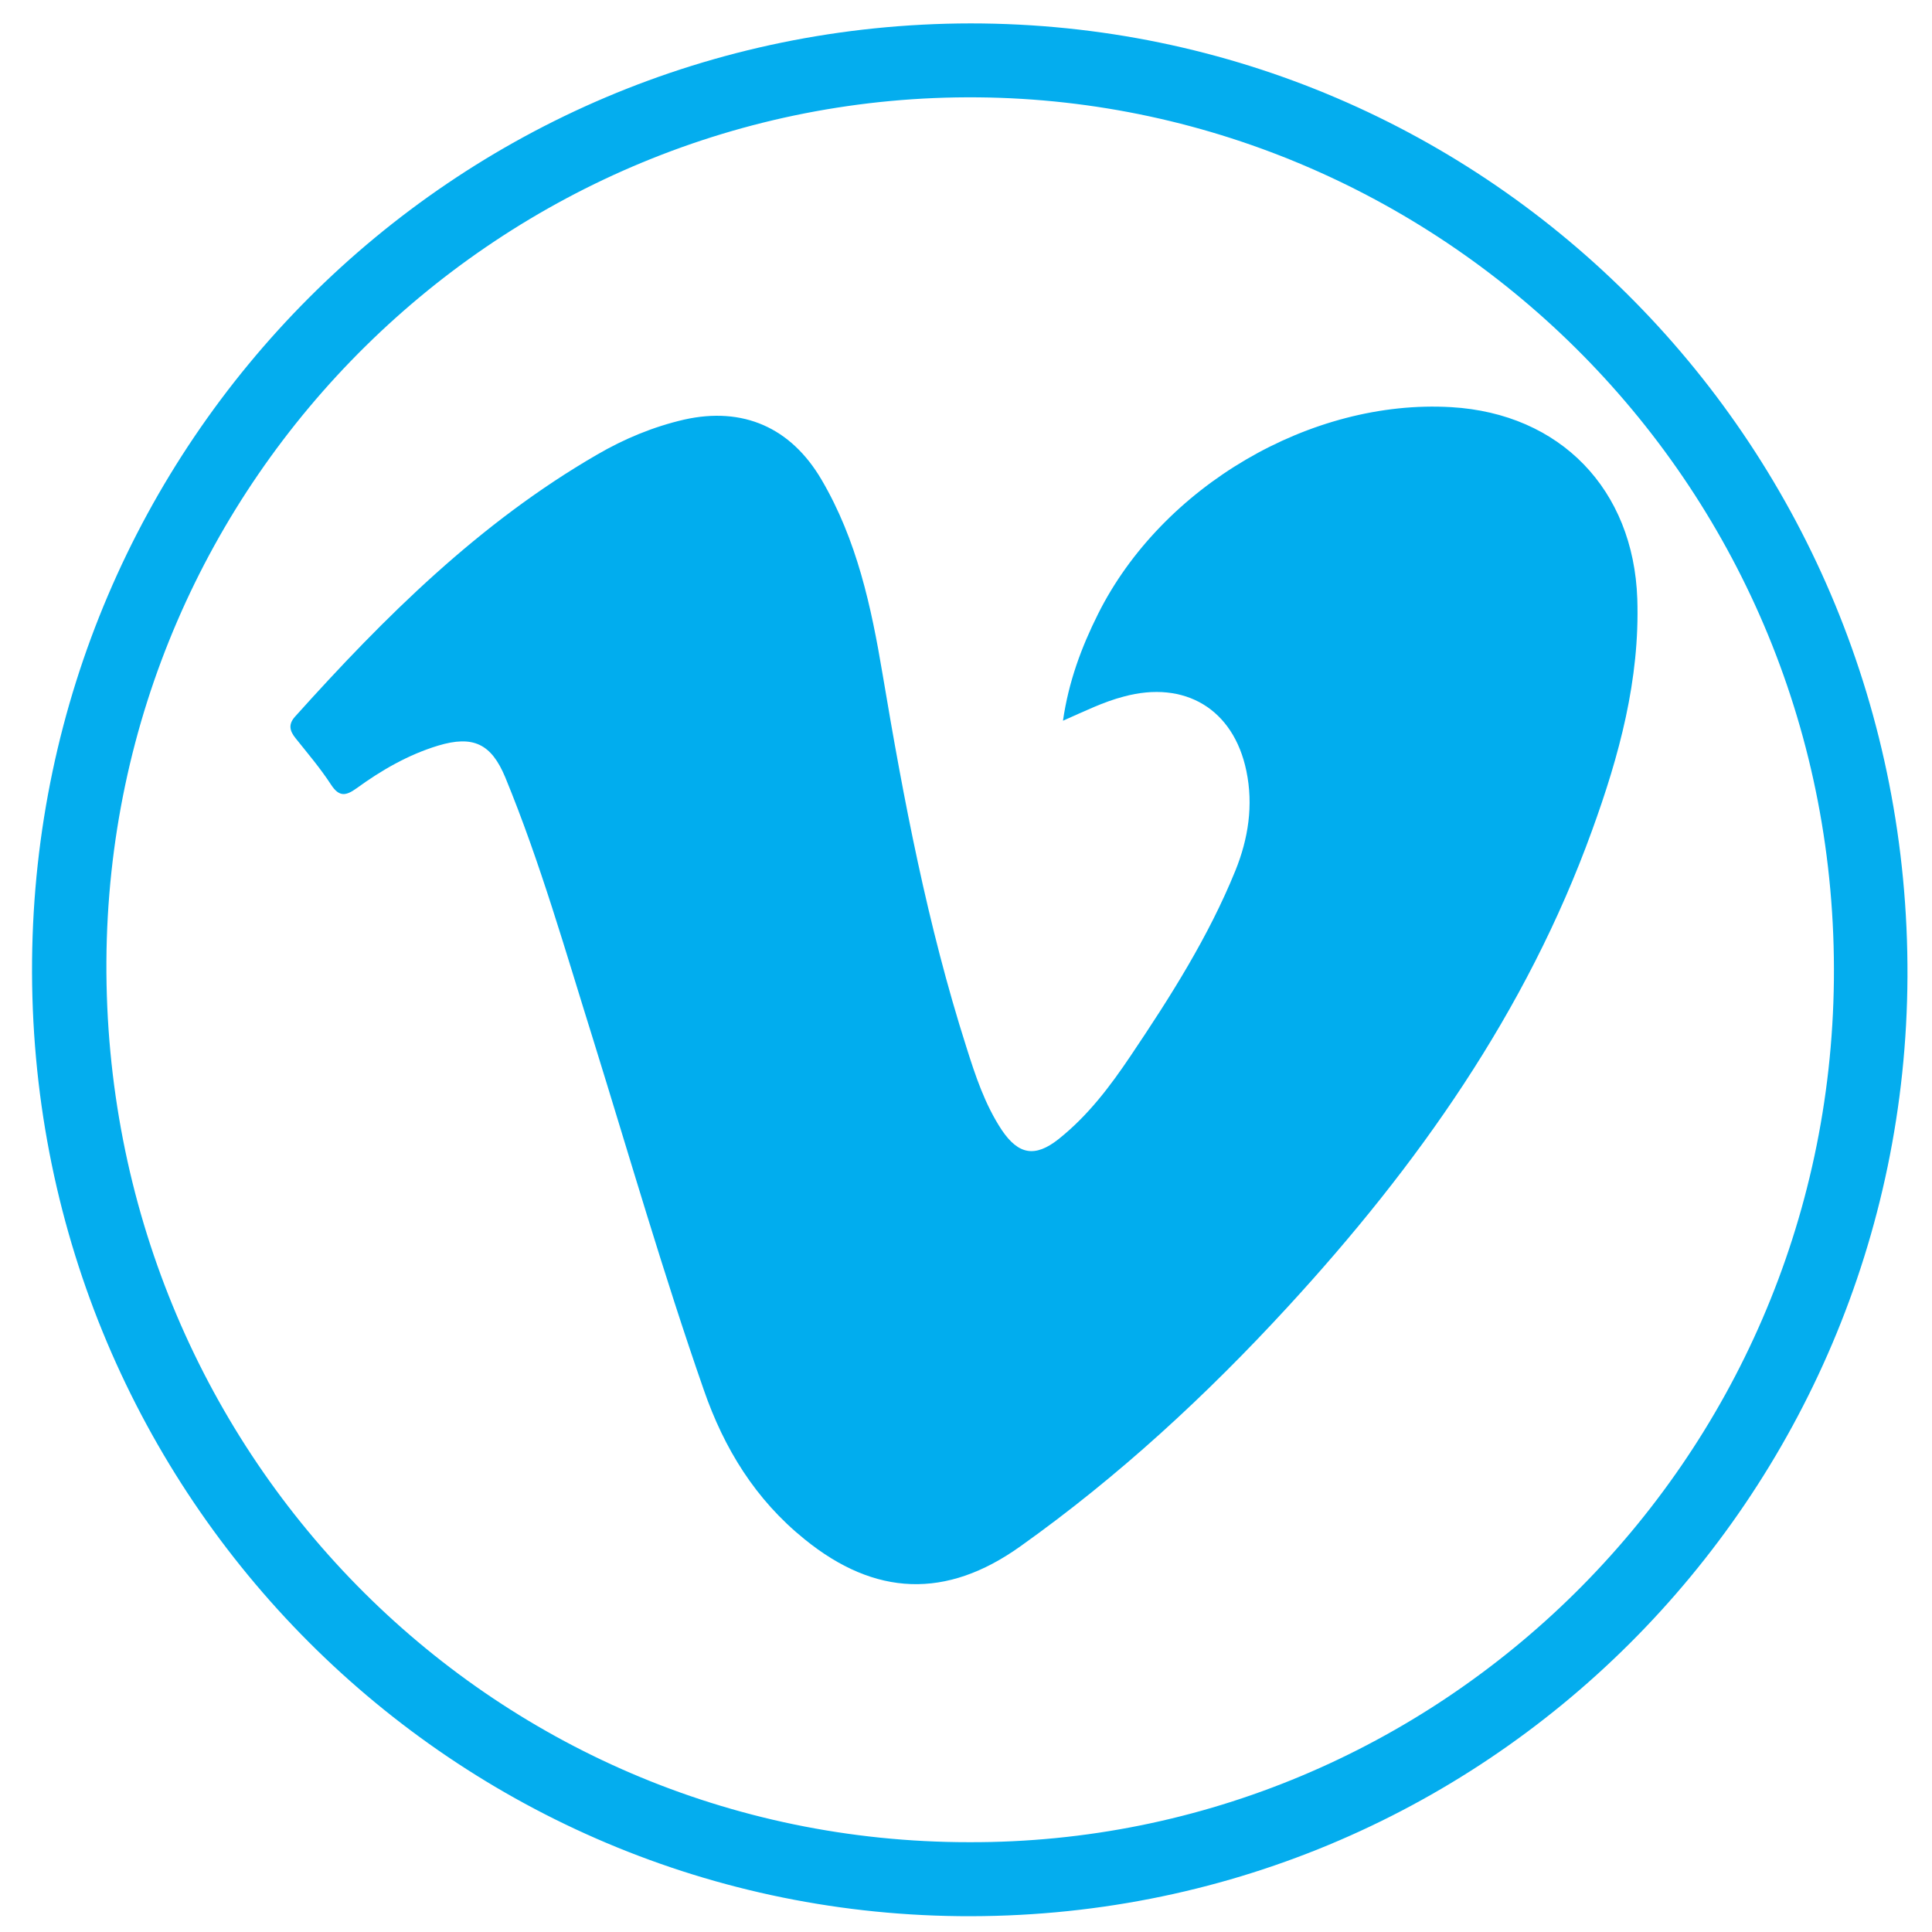 <?xml version="1.0" ?><!DOCTYPE svg  PUBLIC '-//W3C//DTD SVG 1.1//EN'  'http://www.w3.org/Graphics/SVG/1.1/DTD/svg11.dtd'><svg enable-background="new 0 0 512 512" id="Layer_1" version="1.1" viewBox="0 0 512 512" xml:space="preserve" xmlns="http://www.w3.org/2000/svg" xmlns:xlink="http://www.w3.org/1999/xlink"><g><path d="M257.2,6.2c137.8,0,248.9,112.5,248.3,252.6c-0.6,137.9-112,250.5-251.4,249   C117.8,506.3,7.2,394.3,8.5,254.5C9.8,117.3,119.8,6.4,257.2,6.2z M256.8,488.2c124.2,0.4,227.8-100.5,229.2-228.4   c1.4-130.6-102.9-232.8-226.7-234c-125.7-1.2-230.4,100.7-231.1,229C27.5,384.4,129.6,488.2,256.8,488.2z" fill="#04ADEE"/><path d="M281.7,191c1.5-10.4,4.9-19.5,9.3-28.3c16.9-33.8,56.4-57,93.6-54.8c28.9,1.7,48.3,21.8,49.3,50.8   c0.7,21.4-4.8,41.6-12,61.4c-17.4,48.1-46.3,88.9-80.6,126.2c-21.6,23.5-44.9,45-70.9,63.5c-19.6,14-38.5,13.3-57.2-1.9   c-13-10.5-21.3-24-26.7-39.6c-10.7-30.7-19.7-61.9-29.3-92.8c-7.3-23.3-14-46.9-23.3-69.5c-3.7-8.9-8.5-11.2-17.8-8.4   c-7.9,2.4-15,6.5-21.6,11.3c-2.8,2-4.6,2.4-6.8-1c-2.8-4.3-6.2-8.3-9.4-12.3c-1.6-2-1.9-3.7-0.1-5.7c23.8-26.5,48.9-51.4,80-69.4   c7.2-4.2,14.9-7.4,23.1-9.3c15.6-3.5,28.3,2.1,36.4,15.9c9.4,16,13.2,33.7,16.2,51.6c5.6,33.4,11.9,66.5,22.2,98.8   c2.4,7.6,4.9,15.2,9.4,22c4.4,6.5,8.8,7.3,15,2.4c7.8-6.2,13.7-14,19.2-22.2c10.5-15.6,20.6-31.5,27.7-49   c3.4-8.4,4.8-17.3,2.9-26.4c-3.4-16.4-16.3-24.1-32.5-19.7C292.4,186,287.4,188.5,281.7,191z" fill="#01ADEE"/></g></svg>